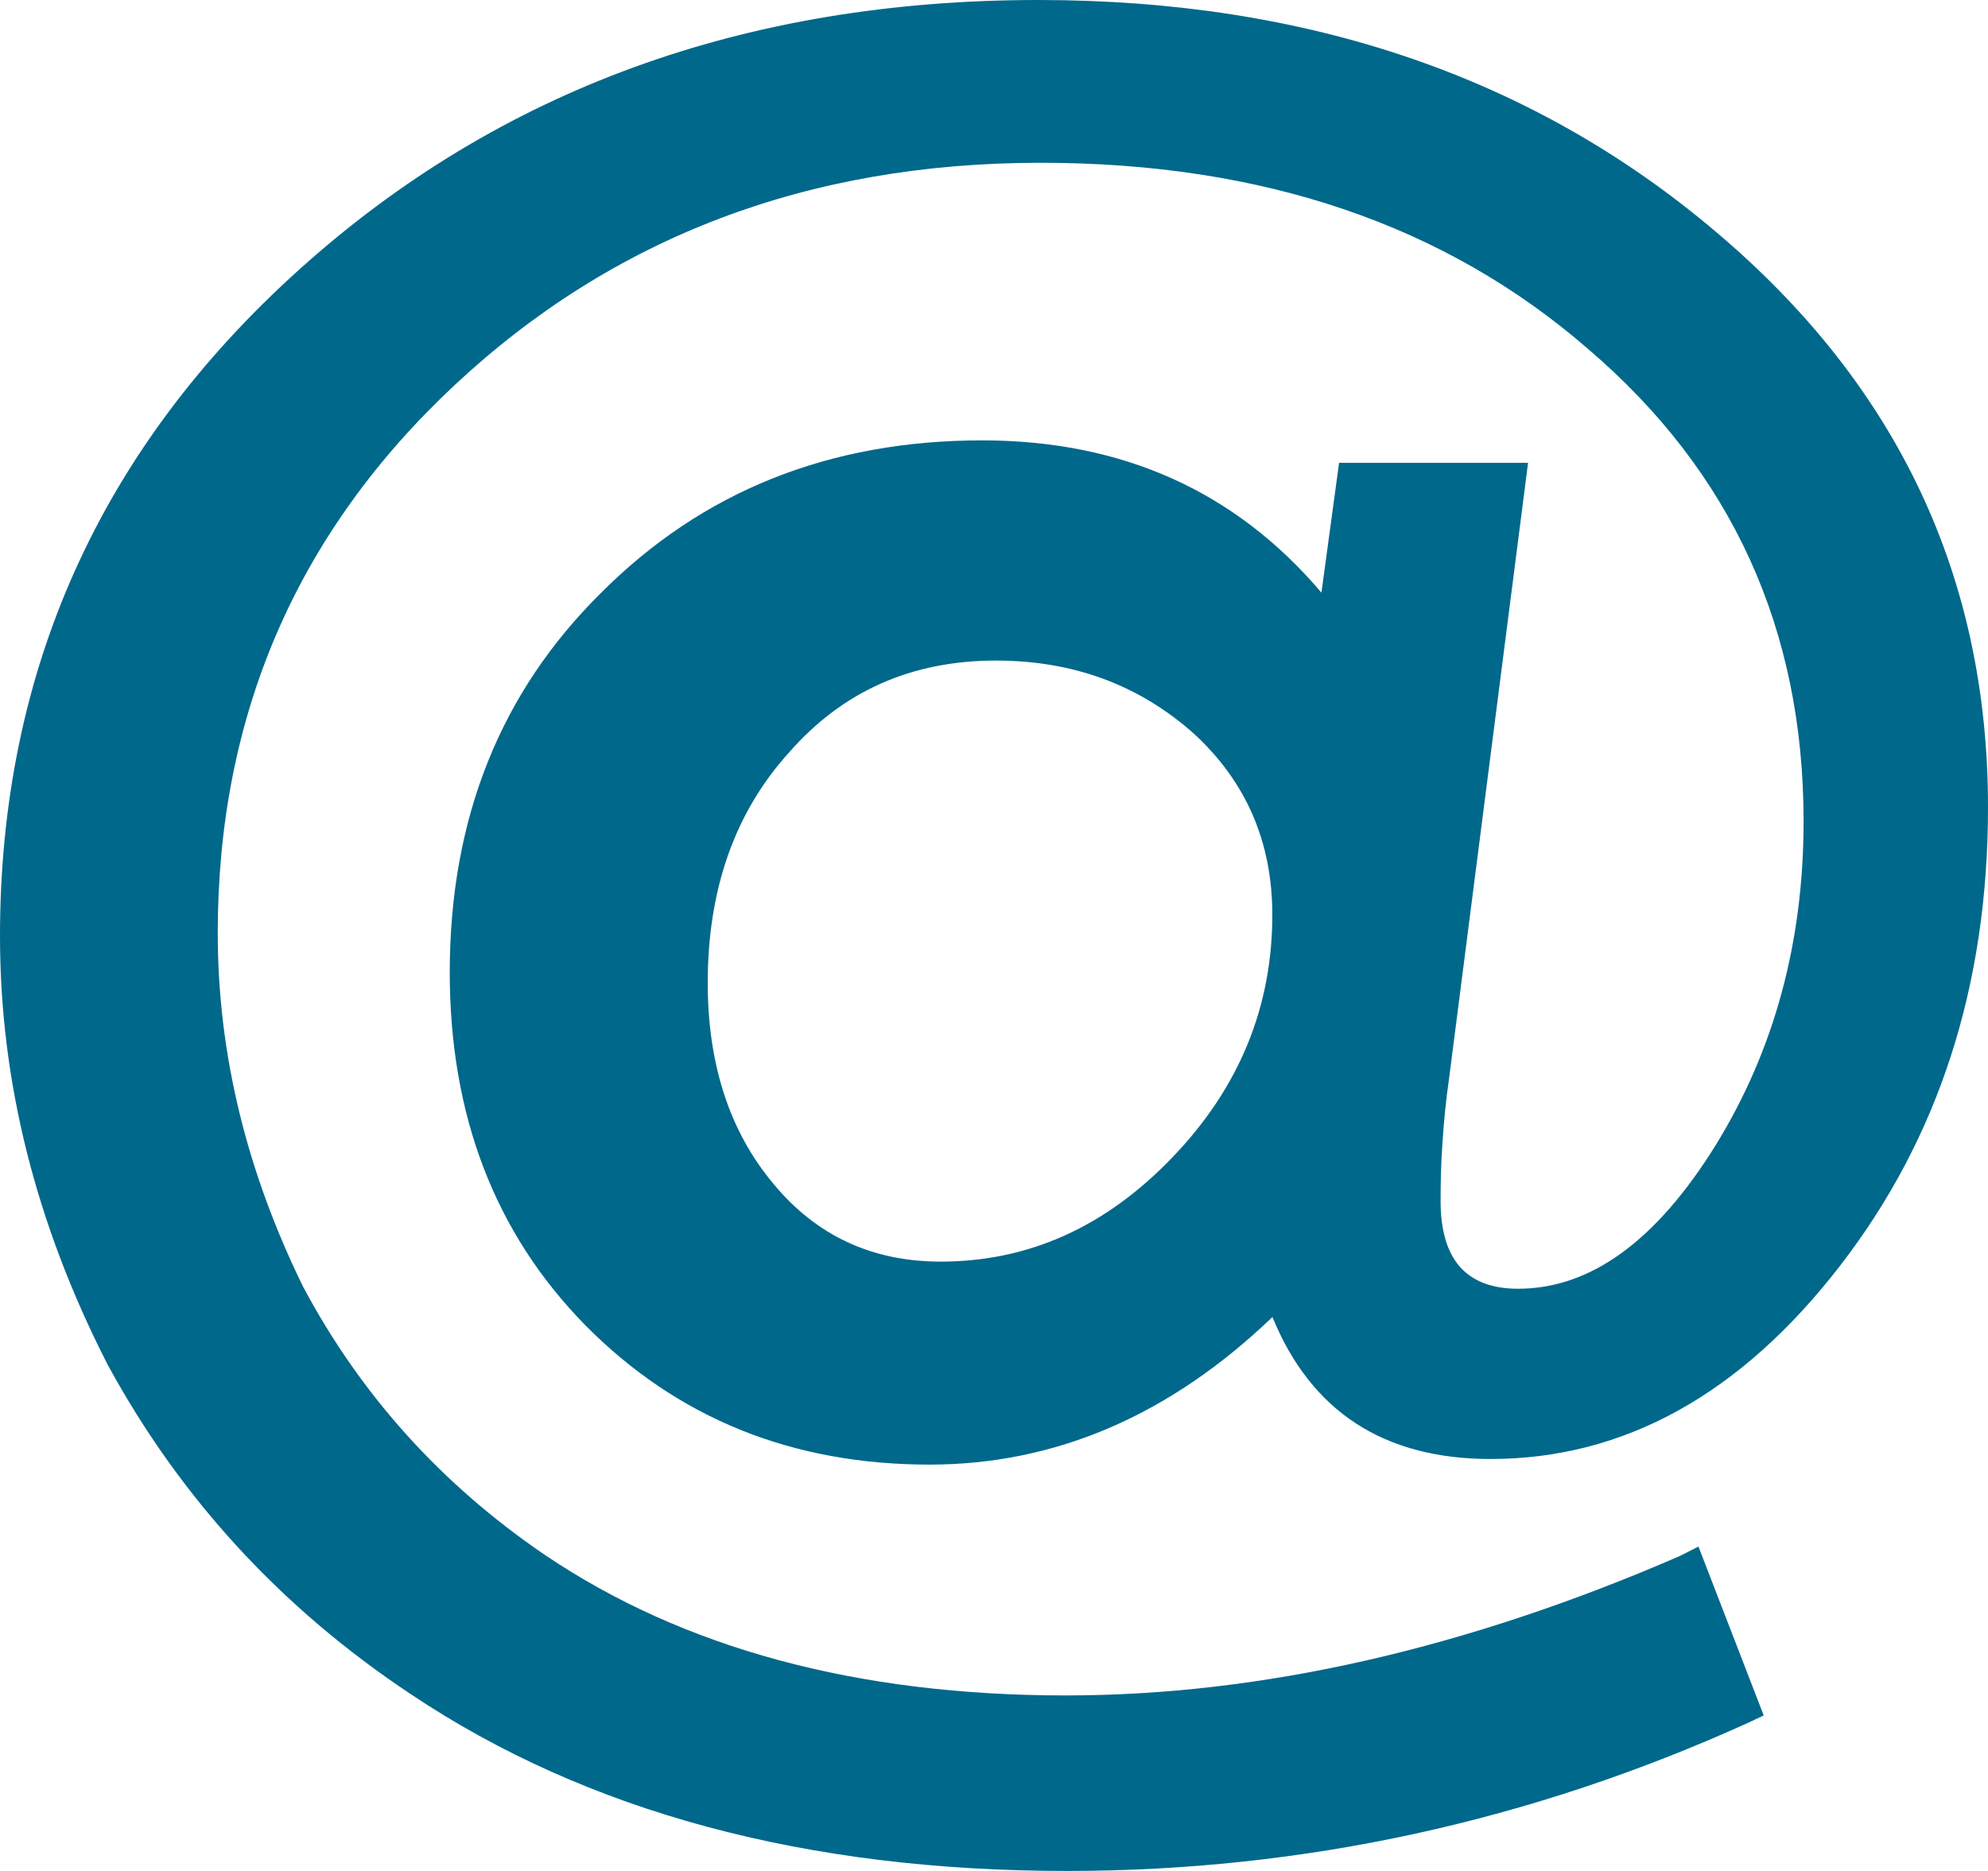<svg width="17" height="16" viewBox="0 0 17 16" fill="none" xmlns="http://www.w3.org/2000/svg">
<path d="M10.025 9.898C9.454 10.494 8.794 10.789 8.044 10.789C7.46 10.789 6.98 10.569 6.61 10.119C6.239 9.674 6.052 9.102 6.052 8.405C6.052 7.605 6.284 6.946 6.749 6.433C7.207 5.911 7.794 5.649 8.517 5.649C9.18 5.649 9.742 5.859 10.207 6.272C10.658 6.686 10.88 7.203 10.88 7.824C10.88 8.612 10.596 9.305 10.025 9.898ZM11.451 3.957L11.3 5.068C10.566 4.203 9.6 3.766 8.398 3.766C7.091 3.766 6.005 4.203 5.142 5.068C4.28 5.918 3.846 7 3.846 8.315C3.846 9.537 4.231 10.544 5.004 11.332C5.79 12.127 6.77 12.525 7.949 12.525C9.026 12.525 10.004 12.104 10.881 11.263C11.211 12.07 11.833 12.477 12.746 12.477C13.887 12.477 14.886 11.924 15.736 10.823C16.579 9.732 17 8.428 17 6.903C17 4.932 16.225 3.294 14.675 1.984C13.118 0.662 11.186 0 8.88 0C6.373 0 4.267 0.767 2.559 2.305C0.855 3.839 0 5.74 0 8.006C0 9.25 0.306 10.47 0.922 11.673C1.544 12.815 2.407 13.754 3.514 14.489C5.021 15.497 6.893 16 9.124 16C11.146 16 13.089 15.576 14.951 14.732L15.082 14.67L14.524 13.226L14.364 13.307C12.537 14.1 10.786 14.499 9.114 14.499C7.33 14.499 5.844 14.097 4.659 13.297C3.776 12.696 3.085 11.93 2.592 11.004C2.107 10.014 1.862 9.008 1.862 7.979C1.862 6.118 2.538 4.556 3.886 3.295C5.243 2.026 6.914 1.392 8.899 1.392C10.799 1.392 12.359 1.923 13.581 2.985C14.809 4.035 15.423 5.38 15.423 7.024C15.423 8.058 15.172 8.979 14.674 9.789C14.165 10.611 13.602 11.021 12.982 11.021C12.538 11.021 12.319 10.77 12.319 10.27C12.319 10.116 12.322 9.95 12.335 9.774C12.346 9.598 12.364 9.412 12.392 9.219L13.067 3.958H11.451V3.957Z" fill="#00688B"/>
</svg>
